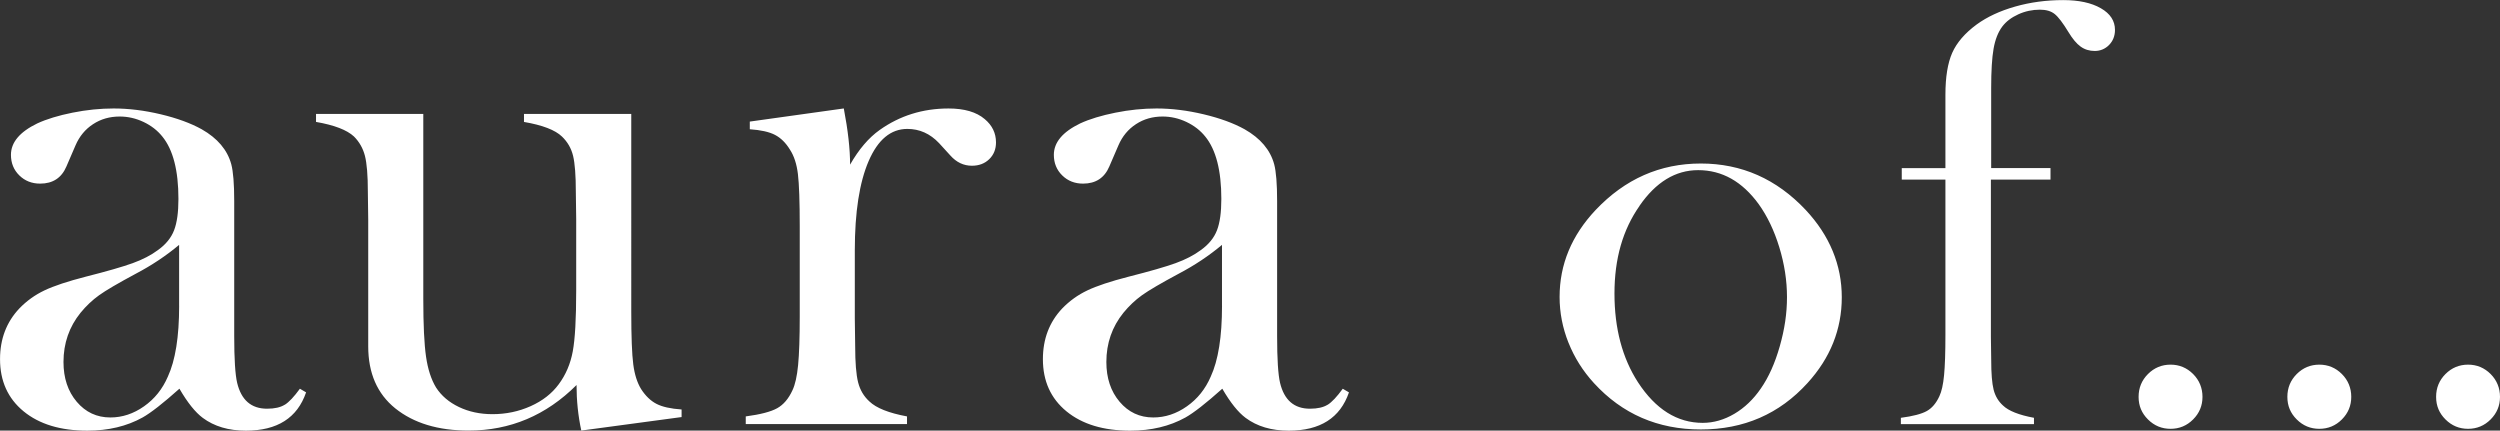 <?xml version="1.0" encoding="UTF-8"?>
<svg xmlns="http://www.w3.org/2000/svg" version="1.1" viewBox="0 0 810.79 139.65">
  <rect x="0" y="0" width="810.79" height="139.65" fill="#333333" stroke="none"/>
  <defs>
    <style>
      .cls-1 {
        fill: #fff;
      }
    </style>
  </defs>
  <!-- Generator: Adobe Illustrator 28.7.1, SVG Export Plug-In . SVG Version: 1.2.0 Build 142)  -->
  <g>
    <g id="_レイヤー_1" data-name="レイヤー_1">
      <g id="_レイヤー_1-2" data-name="_レイヤー_1">
        <path class="cls-1" d="M793.11,121.3c-2.03,2.03-3.04,4.5-3.04,7.41s1.01,5.3,3.04,7.32c2.03,2.03,4.47,3.04,7.32,3.04s5.3-1.01,7.32-3.04c2.03-2.03,3.04-4.47,3.04-7.32s-1.01-5.38-3.04-7.41c-2.03-2.03-4.47-3.04-7.32-3.04s-5.3,1.02-7.32,3.04M744.87,121.3c-2.03,2.03-3.04,4.5-3.04,7.41s1.01,5.3,3.04,7.32c2.03,2.03,4.47,3.04,7.32,3.04s5.3-1.01,7.32-3.04c2.03-2.03,3.04-4.47,3.04-7.32s-1.01-5.38-3.04-7.41c-2.03-2.03-4.47-3.04-7.32-3.04s-5.3,1.02-7.32,3.04M696.62,121.3c-2.03,2.03-3.04,4.5-3.04,7.41s1.01,5.3,3.04,7.32c2.03,2.03,4.47,3.04,7.32,3.04s5.3-1.01,7.32-3.04c2.03-2.03,3.04-4.47,3.04-7.32s-1.01-5.38-3.04-7.41c-2.03-2.03-4.47-3.04-7.32-3.04s-5.3,1.02-7.32,3.04M665.01,58.21v-3.71h-19.24v-25.88c0-5.6.26-9.88.78-12.84.52-2.96,1.46-5.35,2.83-7.18,1.24-1.63,2.96-2.94,5.18-3.95,2.21-1.01,4.56-1.51,7.03-1.51,2.02,0,3.61.47,4.79,1.42,1.17.94,2.67,2.91,4.49,5.91,1.3,2.15,2.6,3.7,3.91,4.64,1.3.94,2.83,1.42,4.59,1.42s3.37-.65,4.64-1.95,1.91-2.93,1.91-4.88c0-2.93-1.53-5.28-4.59-7.03-3.06-1.76-7.13-2.64-12.21-2.64-5.47,0-10.66.7-15.58,2.1-4.92,1.4-9.08,3.34-12.48,5.81-3.8,2.8-6.44,5.86-7.92,9.18-1.47,3.32-2.21,7.85-2.21,13.58v23.83h-14.16v3.71h14.16v50.34c0,5.72-.15,10.1-.44,13.12-.29,3.03-.8,5.28-1.51,6.78-1.04,2.28-2.41,3.89-4.1,4.83s-4.49,1.68-8.4,2.19v2.05h43.17v-2.05c-4.88-.91-8.24-2.24-10.06-4-1.5-1.36-2.51-3.07-3.03-5.12-.52-2.05-.78-5.28-.78-9.71l-.1-7.41v-51.02h19.34v-.03ZM531.69,66.79c5.34-7.74,11.69-11.61,19.05-11.61,7.75,0,14.29,3.68,19.63,11.02,2.8,3.9,5.03,8.57,6.69,14s2.49,10.81,2.49,16.15-.78,10.46-2.34,15.95c-1.56,5.5-3.61,10.06-6.15,13.71-2.41,3.51-5.27,6.24-8.59,8.2-3.32,1.95-6.74,2.93-10.25,2.93-8.27,0-15.27-4.39-21-13.17-5.08-7.87-7.62-17.46-7.62-28.78s2.7-20.65,8.11-28.39M508.69,111.15c1.92,4.82,4.67,9.18,8.25,13.09,9.18,10.03,20.74,15.04,34.67,15.04s25.46-5.01,34.58-15.04c7.42-8.14,11.13-17.42,11.13-27.84s-3.91-19.99-11.72-28.33c-9.44-10.03-20.77-15.04-33.99-15.04s-24.58,5.01-34.09,15.04c-7.81,8.27-11.72,17.68-11.72,28.23,0,5.08.96,10.03,2.88,14.85M396.32,99.19c0,10.02-1.22,17.67-3.66,22.95-1.73,4.02-4.31,7.24-7.73,9.64-3.42,2.41-7.06,3.61-10.91,3.61-4.4,0-8.04-1.7-10.91-5.09s-4.3-7.69-4.3-12.9c0-6.07,1.85-11.4,5.54-15.97,1.81-2.21,3.81-4.1,6.01-5.68s6.17-3.9,11.91-6.98c5.11-2.68,9.79-5.8,14.04-9.35v19.76h0ZM430.58,131.25c-1.38.87-3.3,1.3-5.74,1.3-5.13,0-8.36-2.8-9.7-8.4-.63-2.68-.95-7.73-.95-15.14v-43.78c0-5.6-.32-9.58-.95-11.95-1.26-4.65-4.46-8.44-9.6-11.36-3.56-1.97-7.98-3.59-13.27-4.85-5.3-1.26-10.39-1.89-15.29-1.89-4.34,0-8.79.45-13.33,1.36-4.54.91-8.36,2.07-11.44,3.49-5.69,2.76-8.53,6.15-8.53,10.18,0,2.68.91,4.91,2.72,6.68,1.81,1.78,4.06,2.66,6.75,2.66,4.1,0,6.94-1.85,8.52-5.56l2.96-6.86c1.26-2.92,3.15-5.21,5.68-6.86,2.52-1.66,5.4-2.48,8.64-2.48,2.68,0,5.27.59,7.75,1.77s4.51,2.76,6.09,4.73c3.47,4.26,5.21,11,5.21,20.23,0,4.34-.47,7.73-1.42,10.18s-2.68,4.58-5.21,6.39c-2.21,1.65-4.95,3.08-8.22,4.26s-8.34,2.64-15.21,4.38c-5.84,1.5-10.29,2.98-13.37,4.44s-5.8,3.41-8.17,5.86c-4.18,4.42-6.27,9.9-6.27,16.45,0,7.1,2.55,12.74,7.64,16.92,5.1,4.18,11.99,6.27,20.68,6.27,6.79,0,12.76-1.42,17.89-4.26,2.68-1.5,6.67-4.61,11.97-9.35,2.61,4.5,5.13,7.65,7.58,9.47,3.71,2.76,8.37,4.14,13.98,4.14,10.18,0,16.68-4.14,19.52-12.42l-2.01-1.18c-1.89,2.6-3.53,4.34-4.91,5.21M273.67,35.17l-30.5,4.26v2.49c3.55.24,6.27.84,8.16,1.82s3.51,2.57,4.85,4.77c1.34,2.04,2.21,4.69,2.6,7.95.39,3.26.59,8.93.59,17.01v29.08c0,6.91-.18,12.19-.53,15.84-.35,3.65-.97,6.38-1.83,8.18-1.26,2.75-2.92,4.69-4.97,5.83s-5.44,2.02-10.18,2.65v2.48h52.3v-2.48c-5.92-1.1-9.98-2.72-12.19-4.85-1.82-1.65-3.04-3.72-3.67-6.2-.63-2.48-.95-6.4-.95-11.76l-.12-8.98v-22.1c0-12.37,1.5-22.02,4.5-28.95s7.18-10.4,12.54-10.4c3.94,0,7.38,1.53,10.29,4.61l3.67,4.02c1.97,2.21,4.3,3.31,6.98,3.31,2.29,0,4.16-.71,5.62-2.13,1.46-1.42,2.19-3.23,2.19-5.44,0-3-1.22-5.52-3.67-7.57-2.68-2.28-6.59-3.43-11.71-3.43-8.36,0-15.82,2.33-22.36,6.98-3.55,2.52-6.75,6.27-9.58,11.23,0-5.06-.68-11.12-2.04-18.21M221.05,135.28v-2.48c-3.55-.24-6.27-.85-8.16-1.83s-3.55-2.58-4.97-4.79c-1.26-2.05-2.11-4.71-2.54-7.98-.43-3.27-.65-8.96-.65-17.08V36.95h-34.79v2.6c5.99,1.03,10.1,2.6,12.31,4.73,1.81,1.73,3.02,3.82,3.61,6.26.59,2.44.89,6.34.89,11.7l.12,8.74v23.16c0,9.22-.37,15.84-1.12,19.85-.75,4.02-2.26,7.56-4.55,10.64-2.2,2.99-5.23,5.36-9.09,7.09-3.86,1.73-7.99,2.6-12.39,2.6-4.01,0-7.63-.77-10.86-2.31s-5.71-3.65-7.44-6.33c-1.58-2.6-2.66-5.93-3.25-10-.59-4.06-.89-10.31-.89-18.75v-59.99h-34.79v2.6c5.92,1.03,10.02,2.6,12.31,4.73,1.73,1.73,2.92,3.82,3.55,6.26.63,2.44.95,6.34.95,11.7l.12,8.98v41.13c0,8.67,2.92,15.37,8.76,20.09,5.99,4.81,13.92,7.21,23.78,7.21,13.49,0,25.16-4.92,35.02-14.77,0,5.04.51,9.97,1.54,14.77l32.54-4.38v.02ZM58.1,99.19c0,10.02-1.22,17.67-3.66,22.95-1.73,4.02-4.31,7.24-7.73,9.64-3.42,2.41-7.06,3.61-10.91,3.61-4.4,0-8.04-1.7-10.91-5.09s-4.3-7.69-4.3-12.9c0-6.07,1.85-11.4,5.54-15.97,1.81-2.21,3.81-4.1,6.01-5.68,2.2-1.58,6.17-3.9,11.91-6.98,5.11-2.68,9.79-5.8,14.04-9.35v19.76h0ZM92.35,131.25c-1.38.87-3.3,1.3-5.74,1.3-5.13,0-8.36-2.8-9.7-8.4-.63-2.68-.95-7.73-.95-15.14v-43.78c0-5.6-.32-9.58-.95-11.95-1.26-4.65-4.46-8.44-9.6-11.36-3.56-1.97-7.98-3.59-13.27-4.85-5.3-1.26-10.39-1.89-15.29-1.89-4.34,0-8.79.45-13.33,1.36s-8.36,2.07-11.44,3.49c-5.69,2.76-8.53,6.15-8.53,10.18,0,2.68.91,4.91,2.72,6.68,1.81,1.78,4.06,2.66,6.75,2.66,4.1,0,6.94-1.85,8.52-5.56l2.96-6.86c1.26-2.92,3.15-5.21,5.68-6.86,2.52-1.66,5.4-2.48,8.64-2.48,2.68,0,5.26.59,7.75,1.77,2.48,1.18,4.51,2.76,6.09,4.73,3.47,4.26,5.21,11,5.21,20.23,0,4.34-.47,7.73-1.42,10.18-.95,2.45-2.68,4.58-5.21,6.39-2.21,1.65-4.95,3.08-8.22,4.26s-8.34,2.64-15.21,4.38c-5.84,1.5-10.29,2.98-13.37,4.44-3.08,1.46-5.8,3.41-8.16,5.86C2.1,104.45.01,109.93.01,116.48c0,7.1,2.55,12.74,7.64,16.92,5.09,4.18,11.99,6.27,20.68,6.27,6.79,0,12.76-1.42,17.89-4.26,2.68-1.5,6.67-4.61,11.97-9.35,2.61,4.5,5.13,7.65,7.58,9.47,3.71,2.76,8.37,4.14,13.98,4.14,10.18,0,16.68-4.14,19.52-12.42l-2.01-1.18c-1.89,2.6-3.53,4.34-4.91,5.21"/>
      </g>
    </g>
  </g>
</svg>